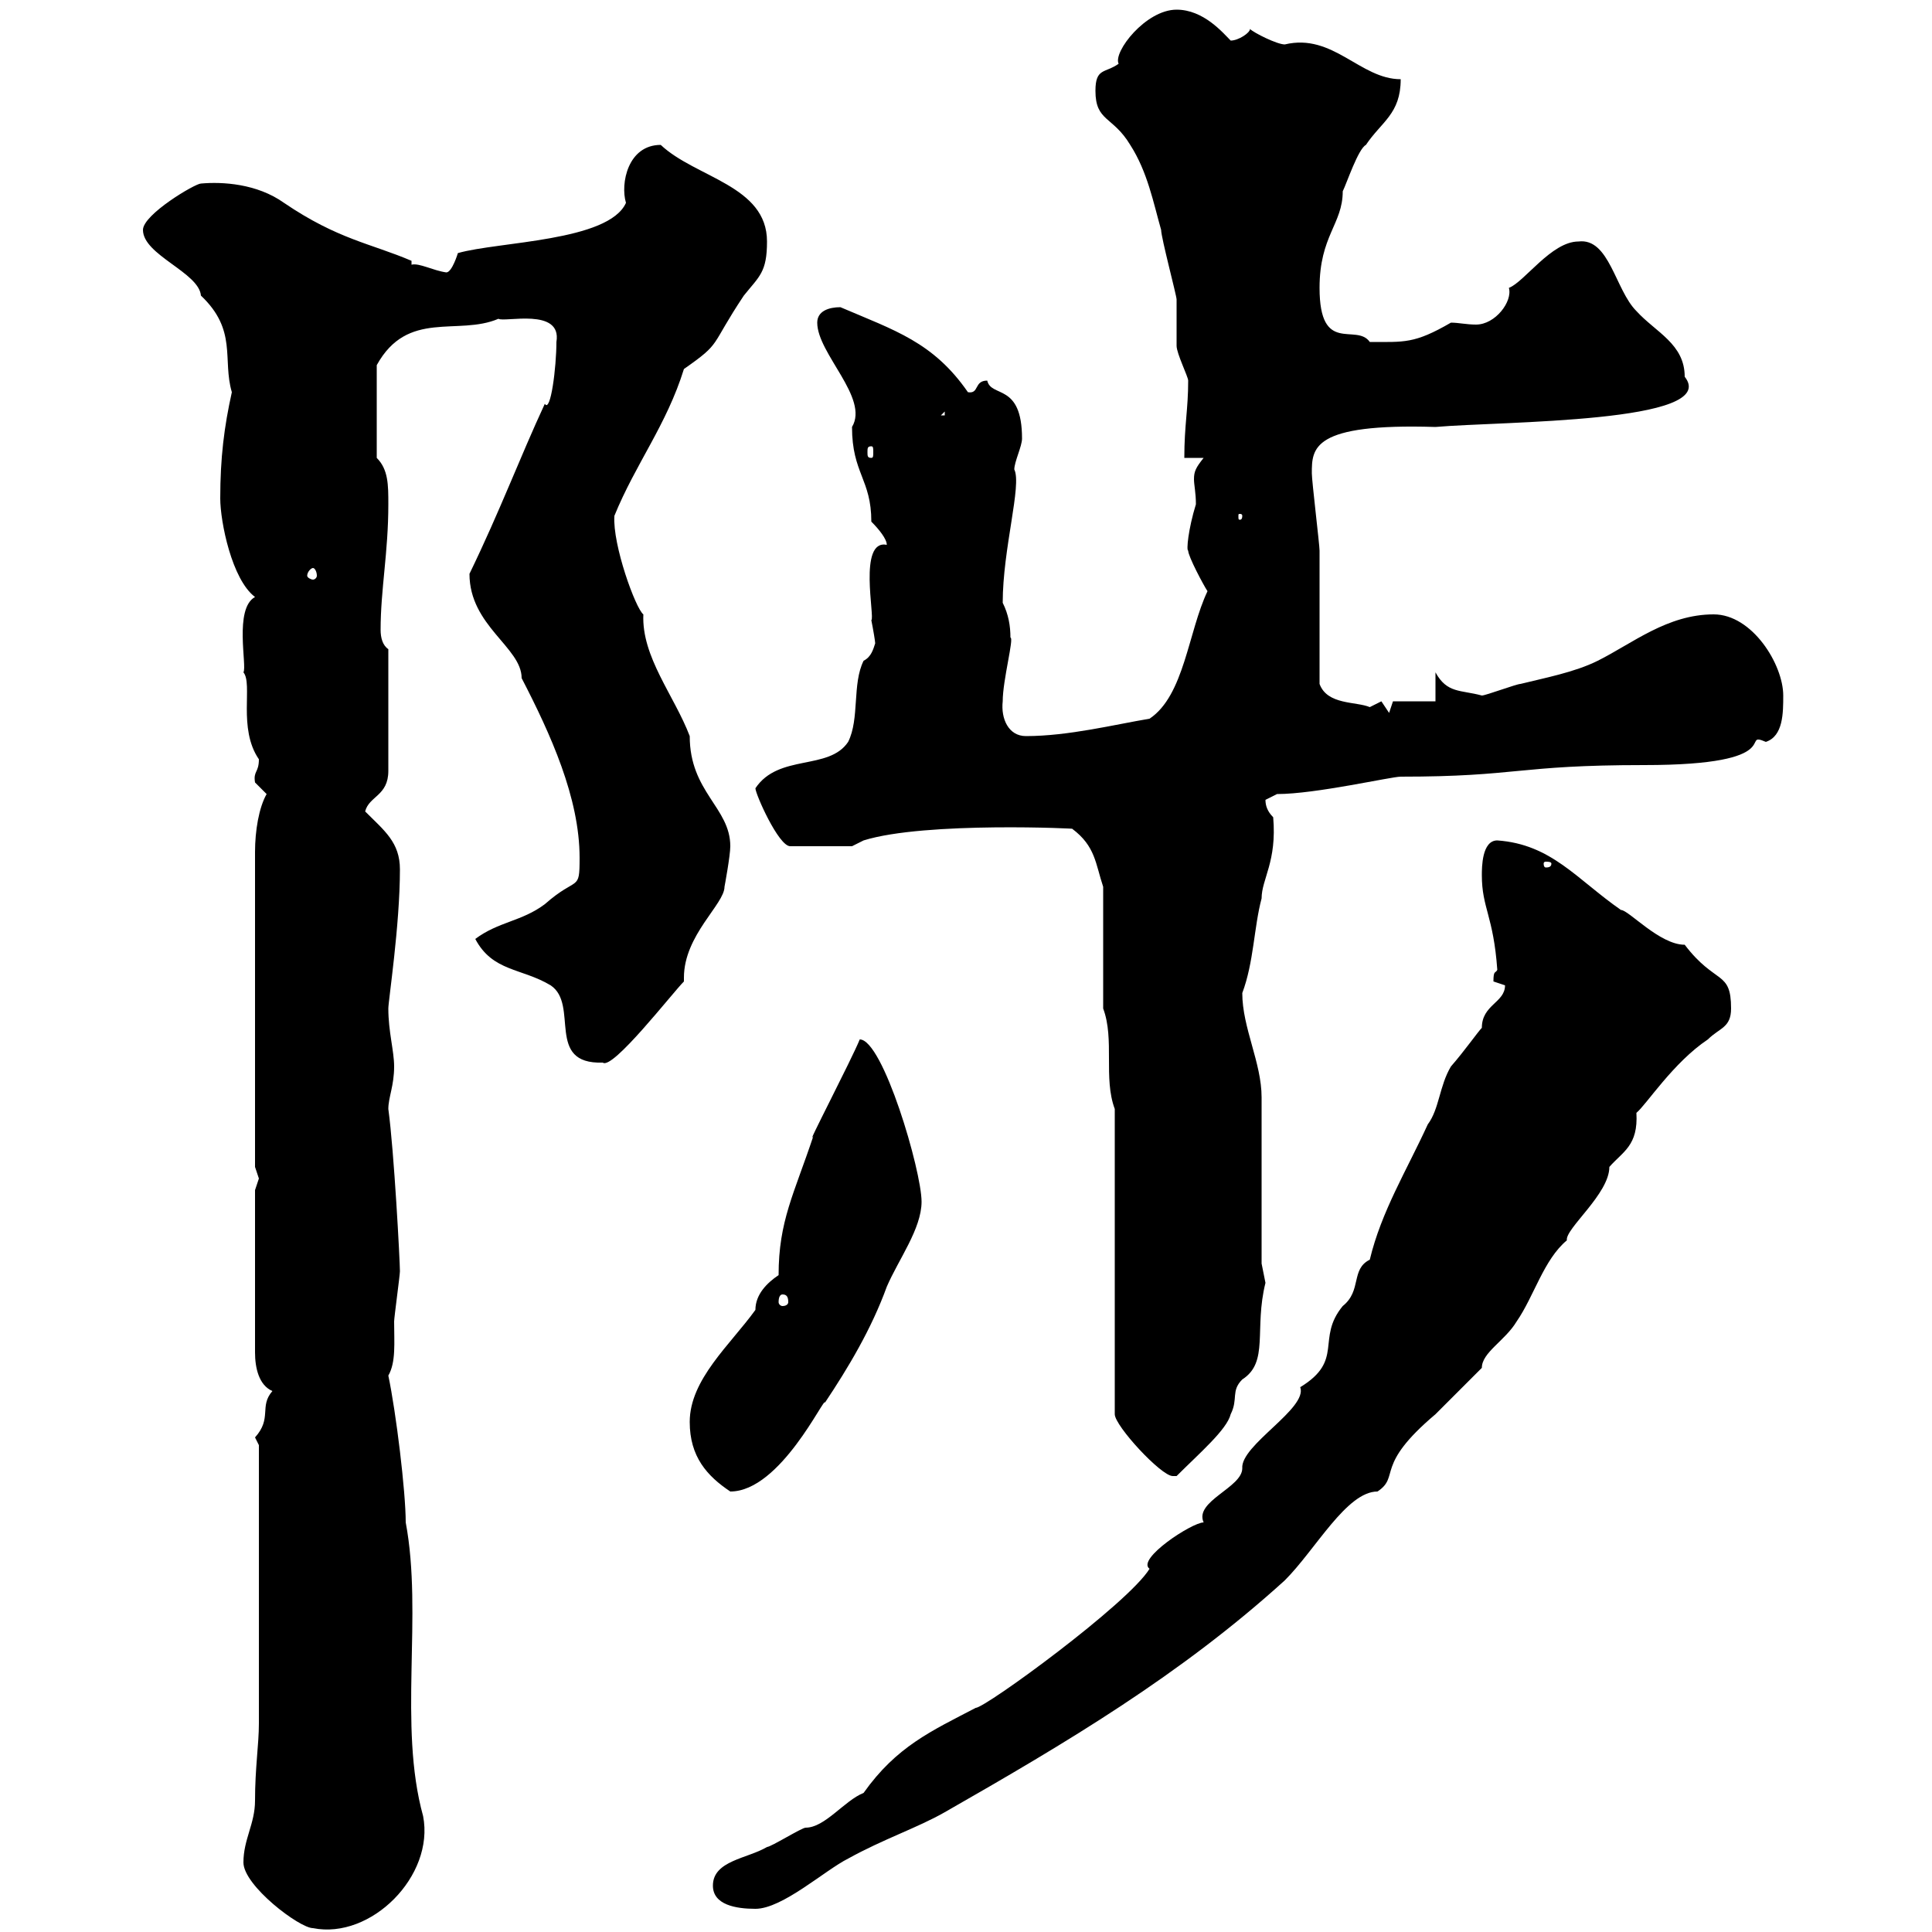 <svg xmlns="http://www.w3.org/2000/svg" xmlns:xlink="http://www.w3.org/1999/xlink" width="300" height="300"><path d="M37.80 289.20C37.80 292.80 46.50 299.40 48.60 299.40C57.60 301.20 67.50 291.30 65.70 282C61.80 267.90 65.70 250.80 63 236.40C63 231.60 61.50 219.30 60.30 213.60C61.50 211.50 61.20 208.50 61.20 205.20C61.20 204.60 62.10 198 62.10 197.40C62.10 195.90 61.20 178.80 60.30 172.20C60.30 170.40 61.20 168.60 61.20 165.60C61.20 163.20 60.30 160.20 60.30 156.60C60.30 155.40 62.10 143.70 62.10 135C62.10 130.80 59.70 129 56.70 126C57.30 123.60 60.30 123.60 60.30 119.70L60.30 100.80C59.40 100.20 59.10 99 59.10 97.80C59.10 91.50 60.30 85.80 60.30 78.30C60.30 75.30 60.30 72.90 58.50 71.10L58.50 56.70C63.30 48 71.10 52.20 77.40 49.50C78.30 50.10 87.30 47.70 86.40 53.10C86.40 57 85.50 64.20 84.60 62.70C80.70 71.10 77.70 79.20 72.90 89.10C72.90 97.20 81 100.50 81 105.30C85.50 114 90 123.90 90 133.20C90 138.60 89.70 135.90 84.60 140.40C81 143.10 77.40 143.10 73.80 145.80C76.50 150.90 81 150.30 85.50 153C90 156 84.60 165.30 93.60 165C95.10 166.20 104.40 154.20 106.20 152.40C106.20 152.40 106.20 152.10 106.20 151.80C106.20 145.20 112.50 140.40 112.50 137.70C112.50 137.70 113.40 132.90 113.40 131.40C113.40 125.40 107.10 123 107.10 114.30C104.70 108 99.60 102 99.90 95.40C98.70 94.50 95.10 84.60 95.40 80.10C98.70 72 103.50 66 106.20 57.30C112.20 53.10 110.10 54 115.50 45.90C117.90 42.90 119.10 42.30 119.10 37.50C119.10 28.80 108 27.60 102.60 22.50C97.50 22.50 96.30 28.50 97.20 31.50C94.50 37.50 77.40 37.50 71.10 39.30C71.10 39.30 70.20 42.30 69.30 42.30C67.20 42 65.10 40.80 63.90 41.10L63.90 40.50C57.60 37.80 52.50 37.20 44.10 31.50C39.90 28.50 34.50 28.20 31.20 28.50C30.30 28.50 22.20 33.30 22.20 35.70C22.20 39.60 30.90 42.30 31.20 45.90C36.90 51.30 34.50 55.80 36 60.90C34.80 66.30 34.20 71.10 34.20 77.40C34.20 81 36 90 39.60 92.70C36.30 94.50 38.40 103.50 37.80 104.40C39.30 106.20 36.90 113.10 40.20 117.90C40.20 120 39.30 119.70 39.60 121.50C39.60 121.50 41.40 123.30 41.40 123.30C40.20 125.40 39.60 129 39.60 132.30L39.60 181.20C39.60 181.20 40.20 183 40.20 183C40.20 183 39.60 184.80 39.60 184.80L39.60 210C39.60 212.40 40.20 215.10 42.30 216C40.20 218.40 42.30 220.20 39.60 223.20C39.60 223.20 40.20 224.40 40.20 224.40L40.20 267.60C40.20 270.90 39.60 274.50 39.60 279.60C39.60 283.20 37.80 285.60 37.80 289.20ZM110.70 292.80C110.70 295.80 114.30 296.40 117.30 296.40C121.50 296.40 128.10 290.40 131.70 288.60C137.10 285.60 142.50 283.80 146.70 281.40C165.60 270.60 183.30 260.10 199.50 245.40C204.30 240.60 209.10 231.60 213.90 231.60C217.50 229.20 213.30 227.70 222.90 219.60C223.50 219 228.90 213.60 230.10 212.40C230.10 210 233.70 208.20 235.50 205.20C238.20 201.30 239.70 195.60 243.30 192.60C243 190.80 249.90 185.40 249.90 181.20C252 178.80 254.40 177.90 254.10 172.80C255.60 171.60 259.80 165 265.20 161.40C267 159.60 268.80 159.60 268.80 156.60C268.80 150.60 266.40 153 261.60 146.70C257.70 146.70 252.90 141.30 251.70 141.30C244.80 136.50 240.90 131.10 232.50 130.50C230.10 130.50 230.10 134.70 230.10 135.90C230.10 141 231.90 142.20 232.50 150.60C232.20 151.20 231.90 150.60 231.90 152.40C231.90 152.40 233.70 153 233.70 153C233.70 155.70 230.10 156 230.10 159.60C229.50 160.20 227.40 163.20 225.30 165.60C223.50 168.60 223.50 172.20 221.70 174.60C218.40 181.80 214.50 188.10 212.70 195.60C209.70 197.10 211.50 200.40 208.50 202.80C204.30 207.90 208.80 211.20 201.90 215.40C203.10 218.70 192.60 224.40 192.90 228C192.90 231 185.40 233.10 186.90 236.40C185.10 236.40 176.40 242.10 178.50 243.60C175.20 249 153 265.20 151.50 265.20C144.60 268.80 139.20 271.20 134.10 278.40C131.10 279.60 128.10 283.80 125.10 283.80C124.50 283.80 119.70 286.80 119.10 286.80C116.10 288.60 110.70 288.90 110.70 292.80ZM107.10 220.80C107.10 226.20 109.80 229.20 113.40 231.60C121.20 231.60 128.10 216.60 128.10 217.80C131.70 212.40 135.30 206.40 137.70 199.80C139.50 195.60 143.10 190.80 143.10 186.60C143.10 181.80 137.10 161.40 133.50 161.40C132.30 164.40 124.80 178.80 126.30 176.40C123.30 185.40 120.90 189.60 120.90 198C119.10 199.20 117.30 201 117.30 203.40C113.40 208.80 107.10 214.20 107.10 220.80ZM173.10 172.20L173.10 219.60C173.10 221.40 180.30 229.20 182.10 229.20C182.10 229.20 182.70 229.20 182.70 229.20C186.30 225.60 190.50 222 191.10 219.60C192.30 217.20 191.10 216 192.90 214.20C197.10 211.50 194.70 206.40 196.50 199.20C196.50 199.20 195.90 196.20 195.90 196.20C195.90 192.60 195.90 174 195.90 170.40C195.90 165 192.90 159.60 192.90 154.20C194.70 149.40 194.70 144 195.90 139.50C195.90 136.50 198.30 133.80 197.70 126.90C196.80 126 196.50 125.10 196.50 124.20C196.50 124.20 198.30 123.30 198.30 123.30C204.30 123.30 216 120.60 217.50 120.60C235.80 120.60 235.50 118.80 255.30 118.80C278.10 118.80 270 113.40 274.20 115.20C276.90 114.30 276.90 110.70 276.90 108C276.90 103.20 272.10 95.40 266.10 95.40C258.90 95.40 253.50 99.90 248.10 102.60C244.50 104.40 239.70 105.30 236.10 106.20C235.50 106.20 230.70 108 230.10 108C226.80 107.10 224.70 107.70 222.90 104.40L222.90 108.90L216.30 108.90L215.70 110.70L214.50 108.90C214.50 108.90 212.70 109.80 212.70 109.80C210.60 108.90 206.10 109.50 204.90 106.20C204.90 103.50 204.90 88.20 204.90 85.50C204.90 84.60 203.70 74.70 203.70 73.50C203.70 69.60 203.70 65.70 222.90 66.30C233.10 65.40 267.30 65.70 261.60 58.50C261.60 53.40 257.10 51.60 254.10 48.30C250.80 45 249.90 36.90 245.10 37.50C240.90 37.50 236.70 43.80 234.30 44.70C234.90 46.80 232.20 50.40 229.20 50.40C227.70 50.40 226.50 50.10 225.30 50.10C219.60 53.40 218.10 53.10 212.70 53.10C210.60 50.10 204.90 55.20 204.90 44.70C204.90 36.60 208.50 34.80 208.50 29.70C209.10 28.50 210.90 23.10 212.10 22.50C214.50 18.90 217.50 17.70 217.50 12.30C211.20 12.30 207 5.10 199.50 6.90C198.30 6.90 194.70 5.10 194.10 4.50C194.10 5.10 192.30 6.30 191.10 6.30C189.90 5.10 186.90 1.50 182.70 1.50C177.90 1.50 172.80 8.10 173.70 9.90C171.60 11.40 170.10 10.50 170.10 14.10C170.10 18.90 172.80 18 175.50 22.50C178.20 26.70 179.10 31.50 180.30 35.70C180.30 36.90 182.70 45.90 182.70 46.50C182.70 47.70 182.70 53.10 182.70 53.70C182.70 54.90 184.50 58.50 184.50 59.10C184.50 63.60 183.90 66 183.90 71.10L186.90 71.10C185.70 72.60 185.40 73.20 185.40 74.40C185.40 75.30 185.70 76.50 185.70 78.30C184.50 82.20 184.20 85.50 184.50 85.50C184.50 86.40 186.90 90.90 187.50 91.80C184.50 98.10 183.90 108 178.50 111.60C173.10 112.50 165.90 114.30 159.30 114.30C156.60 114.30 155.40 111.60 155.70 108.90C155.70 105.60 157.50 99 156.90 99C156.90 97.20 156.60 95.40 155.70 93.60C155.70 85.20 158.70 75.30 157.50 72.90C157.50 71.70 158.70 69.30 158.70 68.10C158.70 59.40 153.90 61.80 153.30 59.10C151.20 59.10 152.10 61.20 150.30 60.90C144.90 53.10 138.90 51.30 130.50 47.70C128.70 47.70 126.90 48.30 126.90 50.10C126.90 54.90 135 61.80 132.30 66.30C132.30 73.50 135.30 74.40 135.30 81C136.50 82.20 137.70 83.70 137.70 84.60C133.20 83.70 135.90 96 135.30 96.30C135.60 97.80 135.90 99.60 135.90 99.90C135.60 100.80 135.30 102 134.10 102.60C132.30 106.20 133.50 111.60 131.70 115.20C128.70 119.70 120.90 117 117.30 122.40C117.30 123.30 120.90 131.40 122.70 131.40L132.30 131.40L134.10 130.50C143.70 127.50 168 128.70 166.50 128.70C170.10 131.40 170.10 134.10 171.30 137.70L171.30 156.60C173.10 161.40 171.30 167.40 173.10 172.20ZM121.50 201C122.10 201 122.40 201.30 122.40 202.20C122.40 202.50 122.10 202.80 121.50 202.80C121.20 202.80 120.90 202.50 120.90 202.20C120.90 201.30 121.20 201 121.50 201ZM240.90 134.10C240.90 134.70 240.30 134.70 240 134.70C240 134.70 239.70 134.70 239.70 134.10C239.70 133.80 240 133.80 240 133.80C240.30 133.80 240.90 133.80 240.90 134.10ZM48.60 88.20C48.90 88.20 49.20 88.80 49.20 89.40C49.20 89.70 48.90 90 48.60 90C48.30 90 47.70 89.70 47.70 89.40C47.70 88.80 48.30 88.20 48.60 88.20ZM192.90 80.10C192.90 80.70 192.60 80.70 192.60 80.70C192.30 80.70 192.30 80.70 192.30 80.10C192.30 79.80 192.30 79.80 192.60 79.80C192.60 79.80 192.90 79.80 192.90 80.10ZM135.30 69.30C135.60 69.30 135.60 69.60 135.60 70.20C135.60 70.80 135.60 71.10 135.30 71.10C134.70 71.10 134.70 70.80 134.70 70.20C134.70 69.60 134.70 69.30 135.30 69.30ZM146.70 63.90L146.70 64.50L146.10 64.50Z"/></svg>